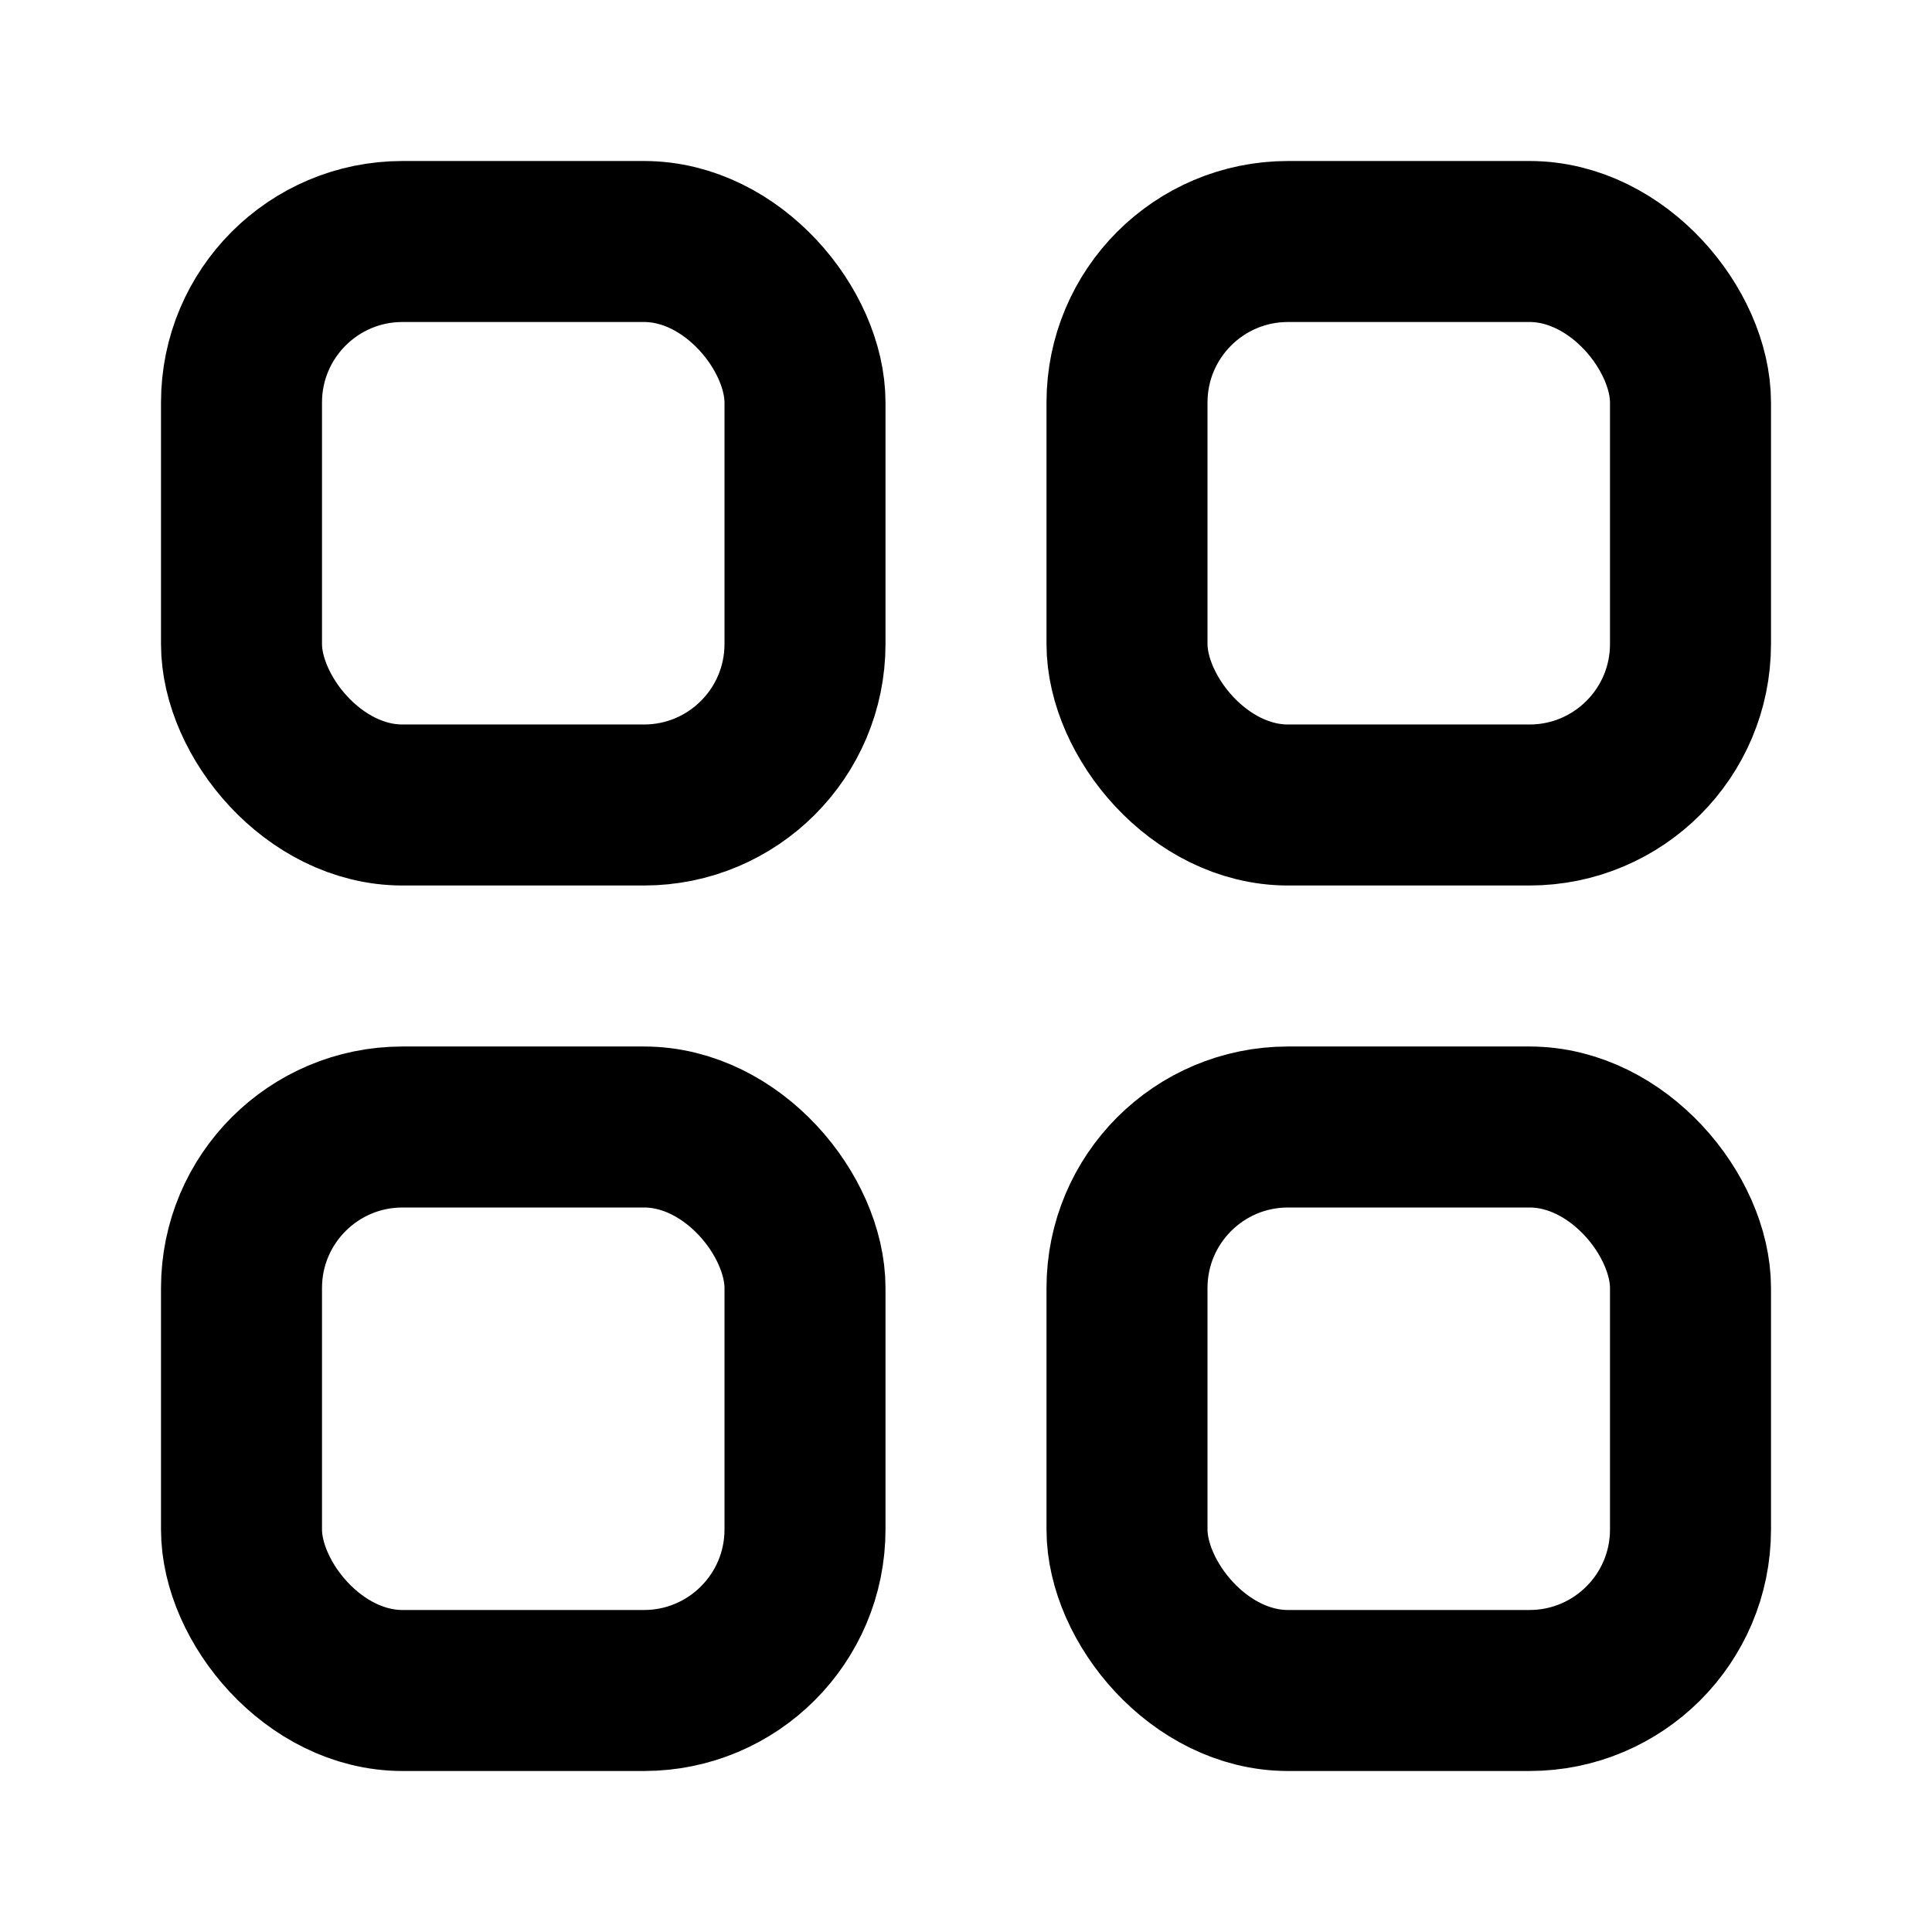 <svg fill="none" height="24" viewBox="0 0 24 24" width="24" xmlns="http://www.w3.org/2000/svg"><g stroke="currentColor" stroke-linecap="round" stroke-linejoin="round" stroke-width="2"><rect height="7" rx="2" width="7" x="3" y="3"/><rect height="7" rx="2" width="7" x="3" y="14"/><rect height="7" rx="2" width="7" x="14" y="3"/><rect height="7" rx="2" width="7" x="14" y="14"/></g></svg>